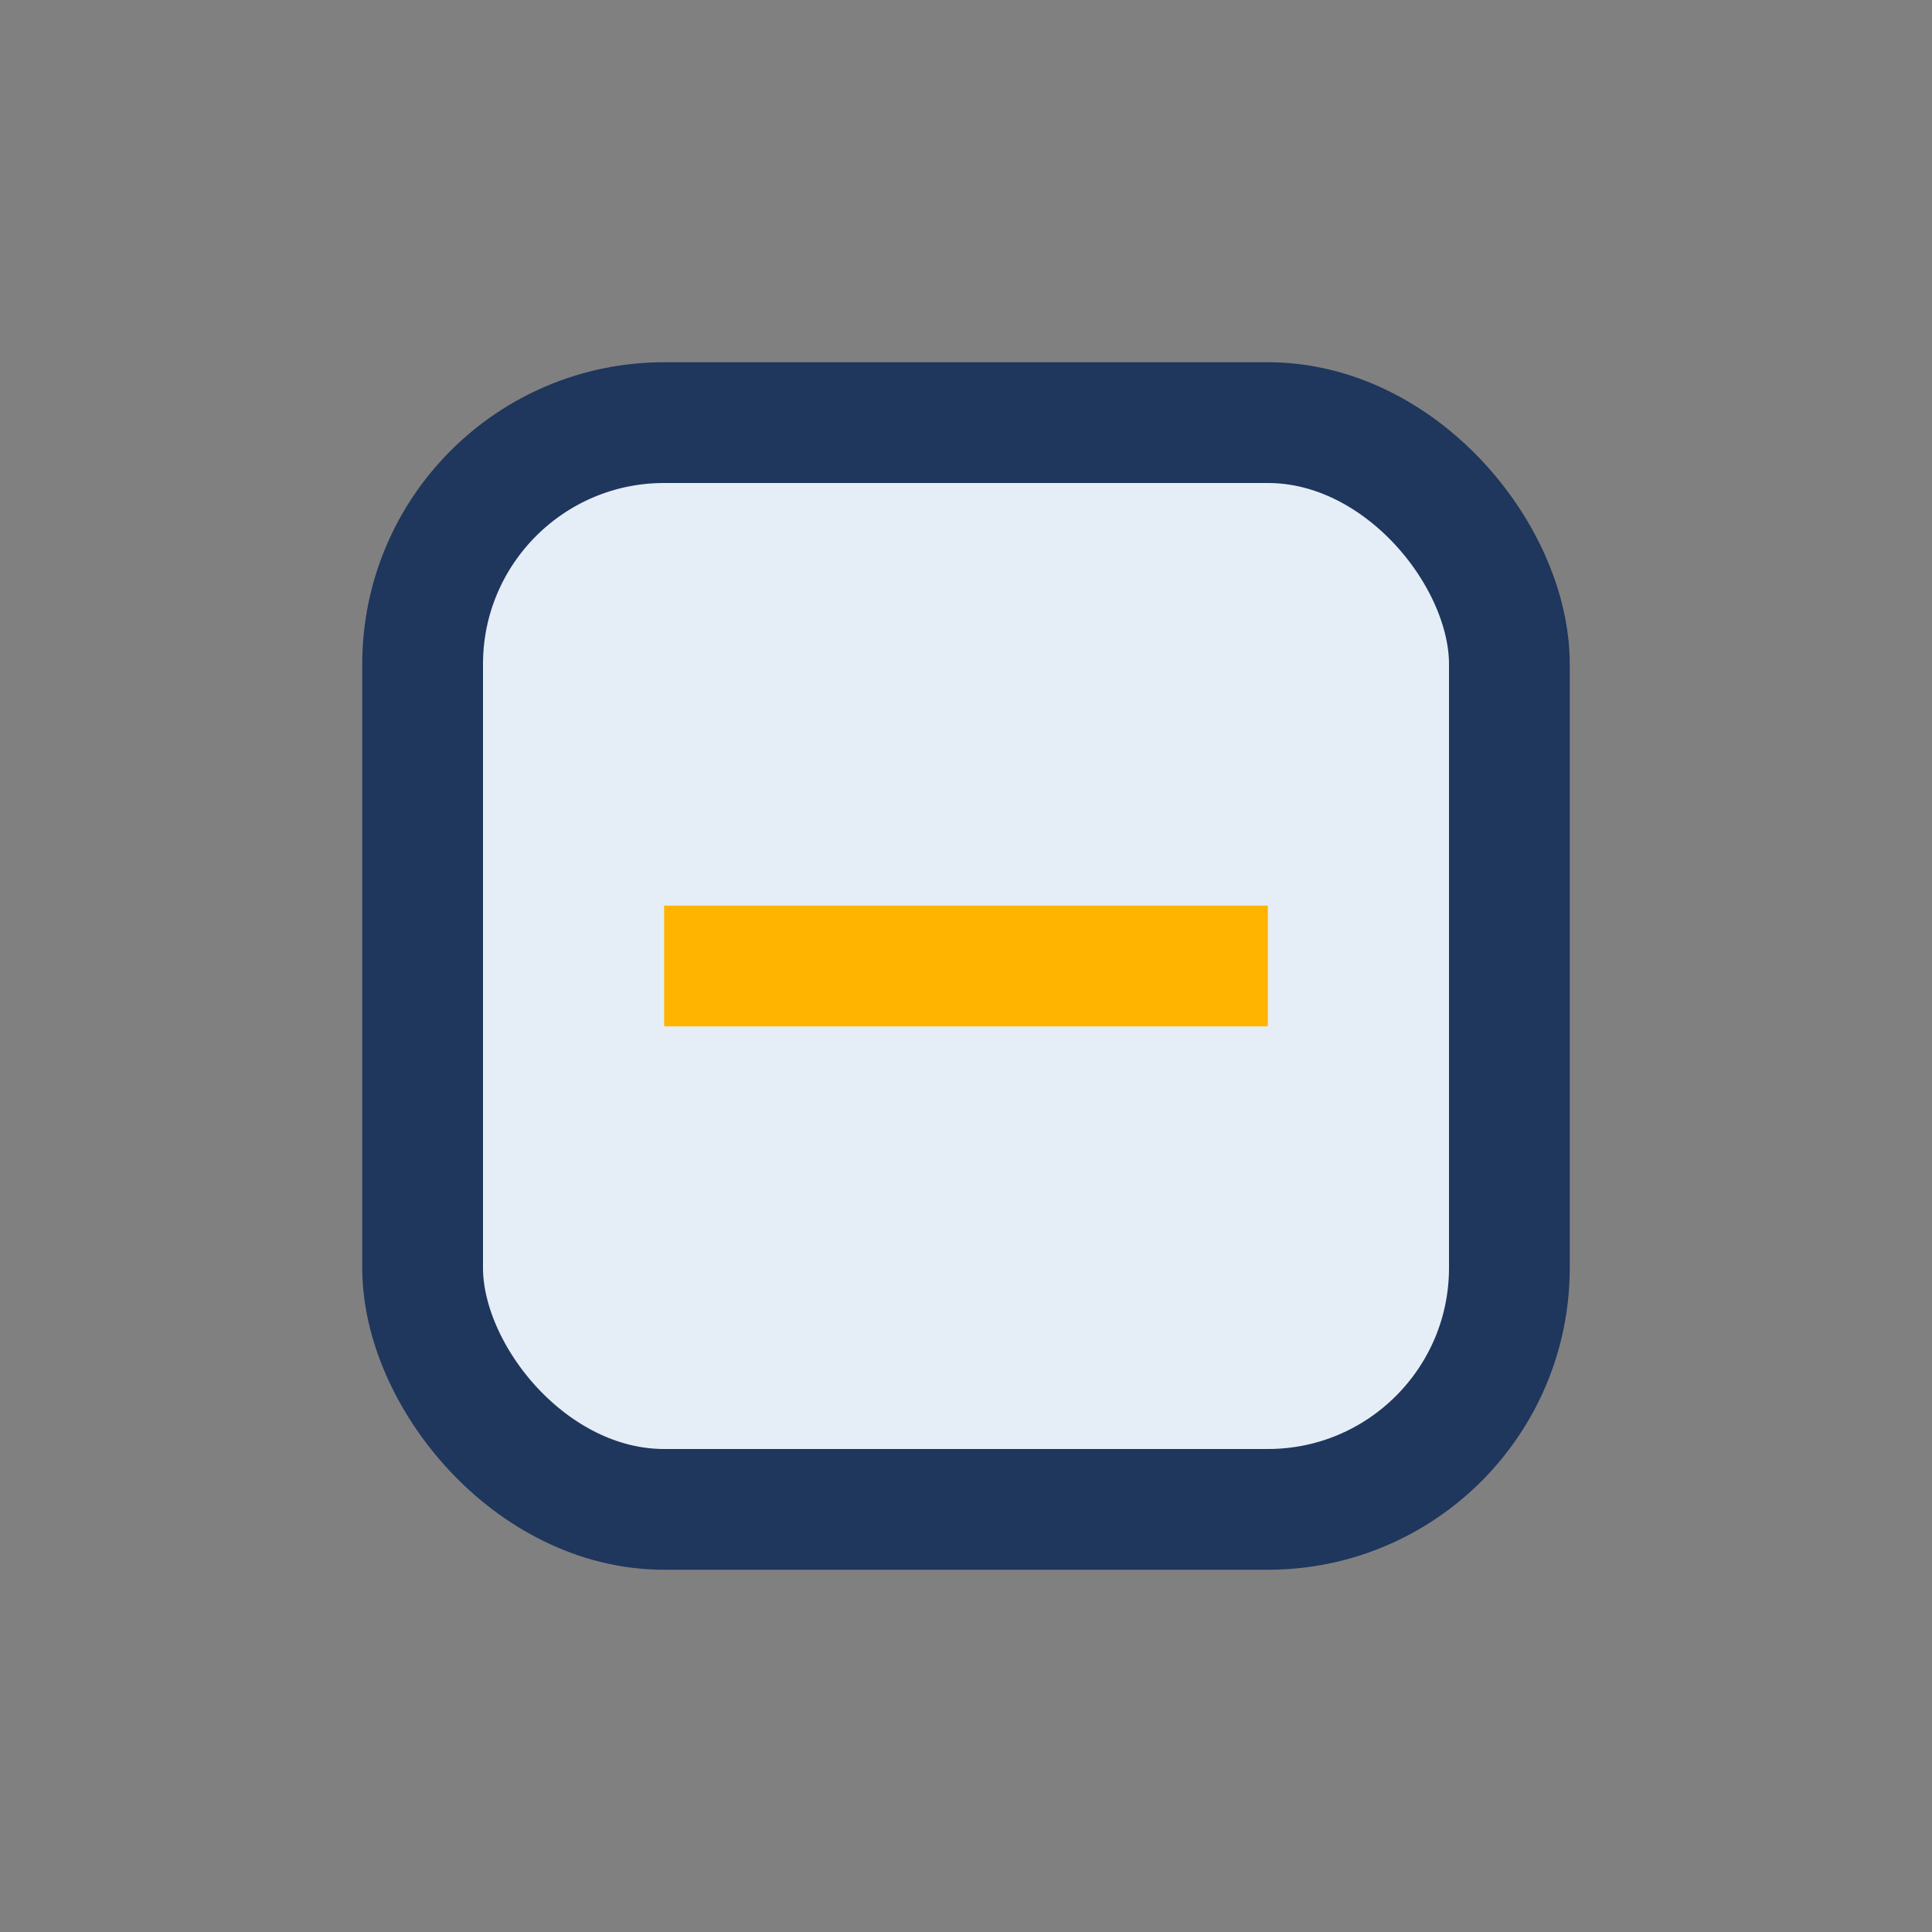 <?xml version="1.0" encoding="UTF-8"?>
<svg xmlns="http://www.w3.org/2000/svg" width="32" height="32" viewBox="0 0 32 32"><rect x="0" y="0" width="32" height="32" fill="#808080" stroke="none"/><rect x="7" y="7" width="18" height="18" rx="4" fill="#E5EEF7" stroke="#1F365D" stroke-width="2"/><path d="M11 16h10" stroke="#FFB400" stroke-width="2"/></svg>
